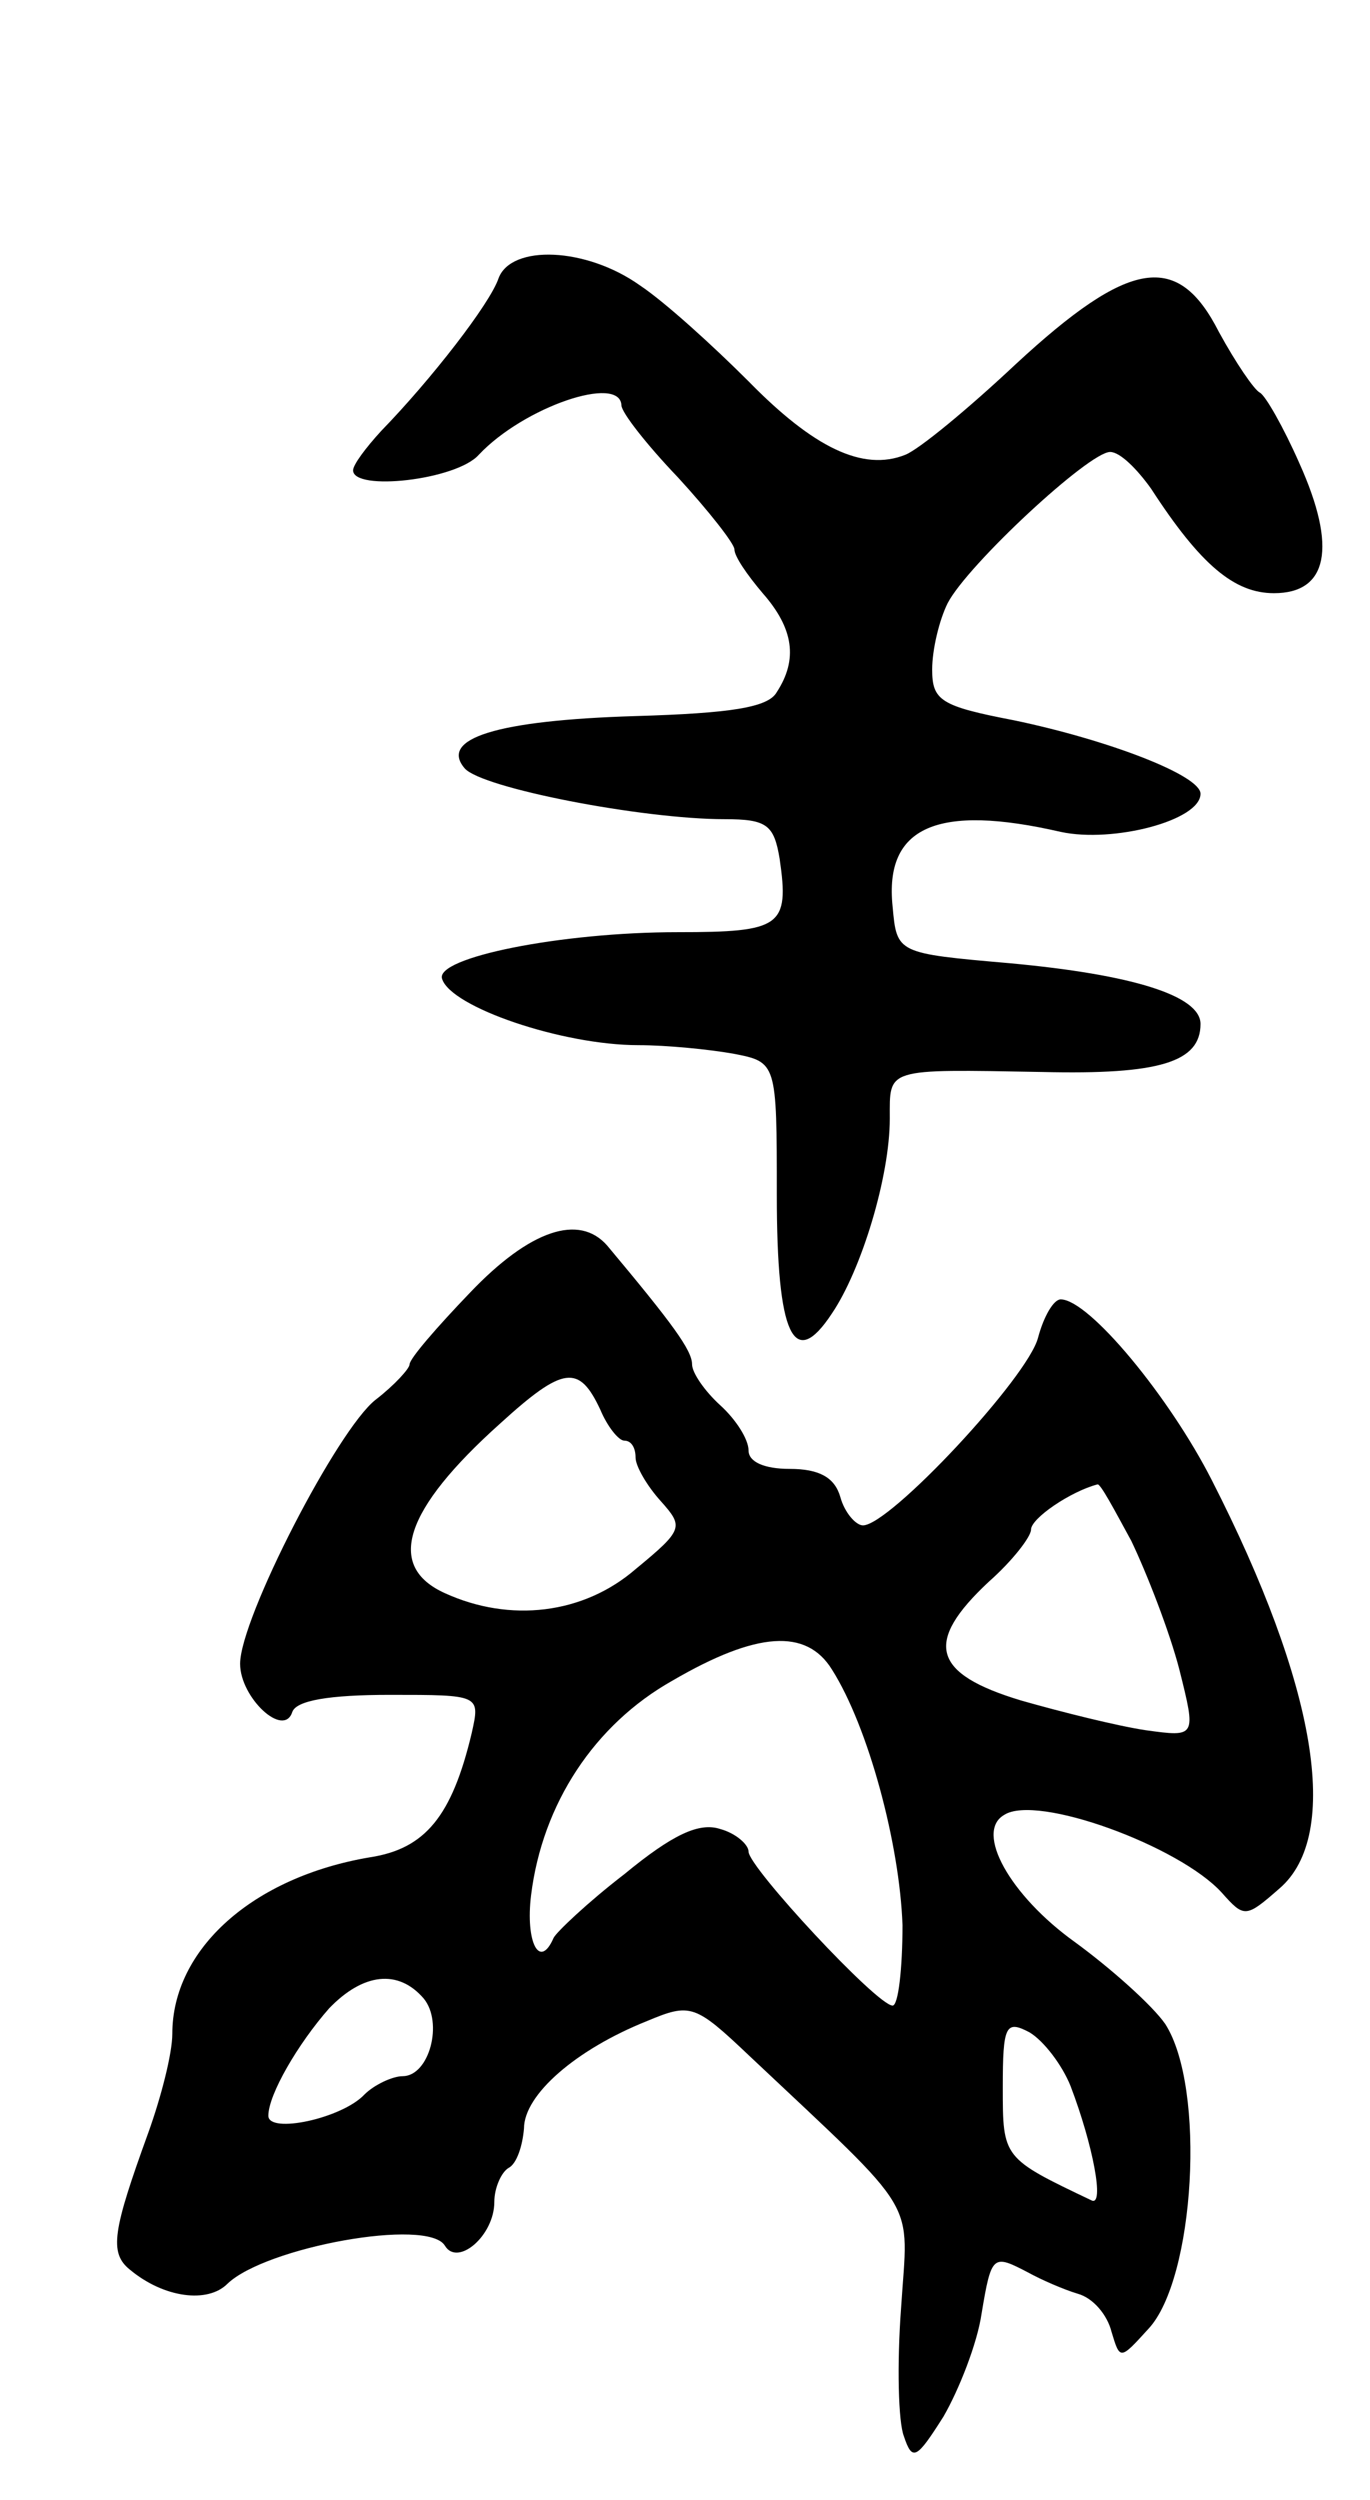 <svg version="1.0" xmlns="http://www.w3.org/2000/svg" width="97" height="177" viewBox="0 0 97 177" ><g transform="translate(0,177) scale(0.1,-0.1)" ><path d="M353 1573 c-6 -18 -48 -72 -83 -108 -11 -12 -20 -24 -20 -28 0 -15 73 -7 89 11 32 34 100 57 101 35 0 -5 18 -28 40 -51 22 -24 40 -47 40 -51 0 -5 9 -18 20 -31 22 -25 25 -47 10 -70 -6 -11 -33 -15 -100 -17 -99 -3 -139 -16 -121 -37 12 -14 126 -36 184 -36 30 0 35 -4 39 -28 7 -48 1 -52 -72 -52 -83 0 -172 -18 -167 -33 6 -20 85 -47 139 -47 20 0 50 -3 67 -6 31 -6 31 -6 31 -100 0 -100 12 -125 39 -84 21 31 41 97 41 138 0 36 -4 35 108 33 83 -2 112 7 112 34 0 20 -48 35 -135 43 -80 7 -80 7 -83 40 -6 57 32 73 119 53 37 -8 99 8 99 27 0 13 -65 38 -132 52 -52 10 -58 14 -58 36 0 14 5 35 11 47 14 27 100 107 115 107 7 0 19 -12 29 -26 35 -54 59 -74 87 -74 38 0 45 32 18 92 -11 25 -24 48 -28 50 -4 2 -17 21 -29 43 -29 57 -63 52 -144 -23 -33 -31 -68 -60 -78 -64 -30 -12 -65 5 -111 52 -25 25 -59 56 -77 68 -38 27 -91 29 -100 5z"/><path d="M333 855 c-24 -25 -43 -47 -43 -51 0 -3 -11 -15 -24 -25 -27 -21 -96 -155 -96 -187 0 -24 31 -53 37 -34 3 8 26 12 69 12 64 0 64 0 58 -27 -14 -59 -33 -82 -72 -88 -83 -14 -140 -65 -140 -125 0 -14 -8 -45 -17 -70 -25 -69 -28 -85 -13 -97 24 -20 55 -24 69 -10 27 26 142 47 154 27 9 -15 35 7 35 31 0 10 5 21 10 24 6 3 10 16 11 28 0 24 37 56 87 76 31 13 34 12 73 -25 122 -115 112 -99 107 -178 -3 -40 -2 -81 2 -91 6 -18 9 -16 28 14 11 19 24 52 27 73 7 42 8 42 33 29 9 -5 25 -12 35 -15 11 -3 21 -15 24 -27 6 -20 6 -20 26 2 33 35 41 171 12 216 -9 13 -38 39 -64 58 -46 33 -71 78 -50 90 23 15 124 -22 154 -55 16 -18 17 -18 41 3 44 38 26 144 -48 289 -30 59 -87 128 -107 128 -5 0 -12 -12 -16 -27 -7 -28 -105 -133 -124 -133 -5 0 -13 9 -16 20 -4 14 -15 20 -36 20 -18 0 -29 5 -29 13 0 8 -9 22 -20 32 -11 10 -20 23 -20 29 0 10 -14 29 -60 84 -20 23 -55 11 -97 -33z m92 -83 c5 -12 13 -22 17 -22 5 0 8 -5 8 -12 0 -6 8 -20 18 -31 16 -18 16 -20 -18 -48 -37 -32 -89 -38 -135 -17 -42 19 -29 59 39 120 45 41 56 42 71 10z m376 -93 c11 -23 27 -64 34 -91 12 -48 12 -48 -24 -43 -20 3 -60 13 -88 21 -63 19 -69 41 -23 84 17 15 30 32 30 37 0 8 28 27 47 32 2 1 12 -18 24 -40z m-212 -91 c26 -41 48 -124 50 -181 0 -31 -3 -57 -7 -57 -11 0 -102 98 -102 109 0 5 -9 13 -20 16 -15 5 -34 -4 -68 -32 -26 -20 -48 -41 -50 -45 -10 -23 -20 -3 -16 30 8 65 45 121 100 152 60 35 95 37 113 8z m-289 -233 c14 -17 4 -55 -15 -55 -7 0 -20 -6 -27 -13 -16 -17 -68 -28 -68 -15 0 15 21 51 43 76 24 25 49 28 67 7z m458 -62 c16 -42 24 -85 15 -81 -63 30 -63 30 -63 80 0 44 2 48 19 39 10 -6 23 -23 29 -38z"/></g></svg> 
